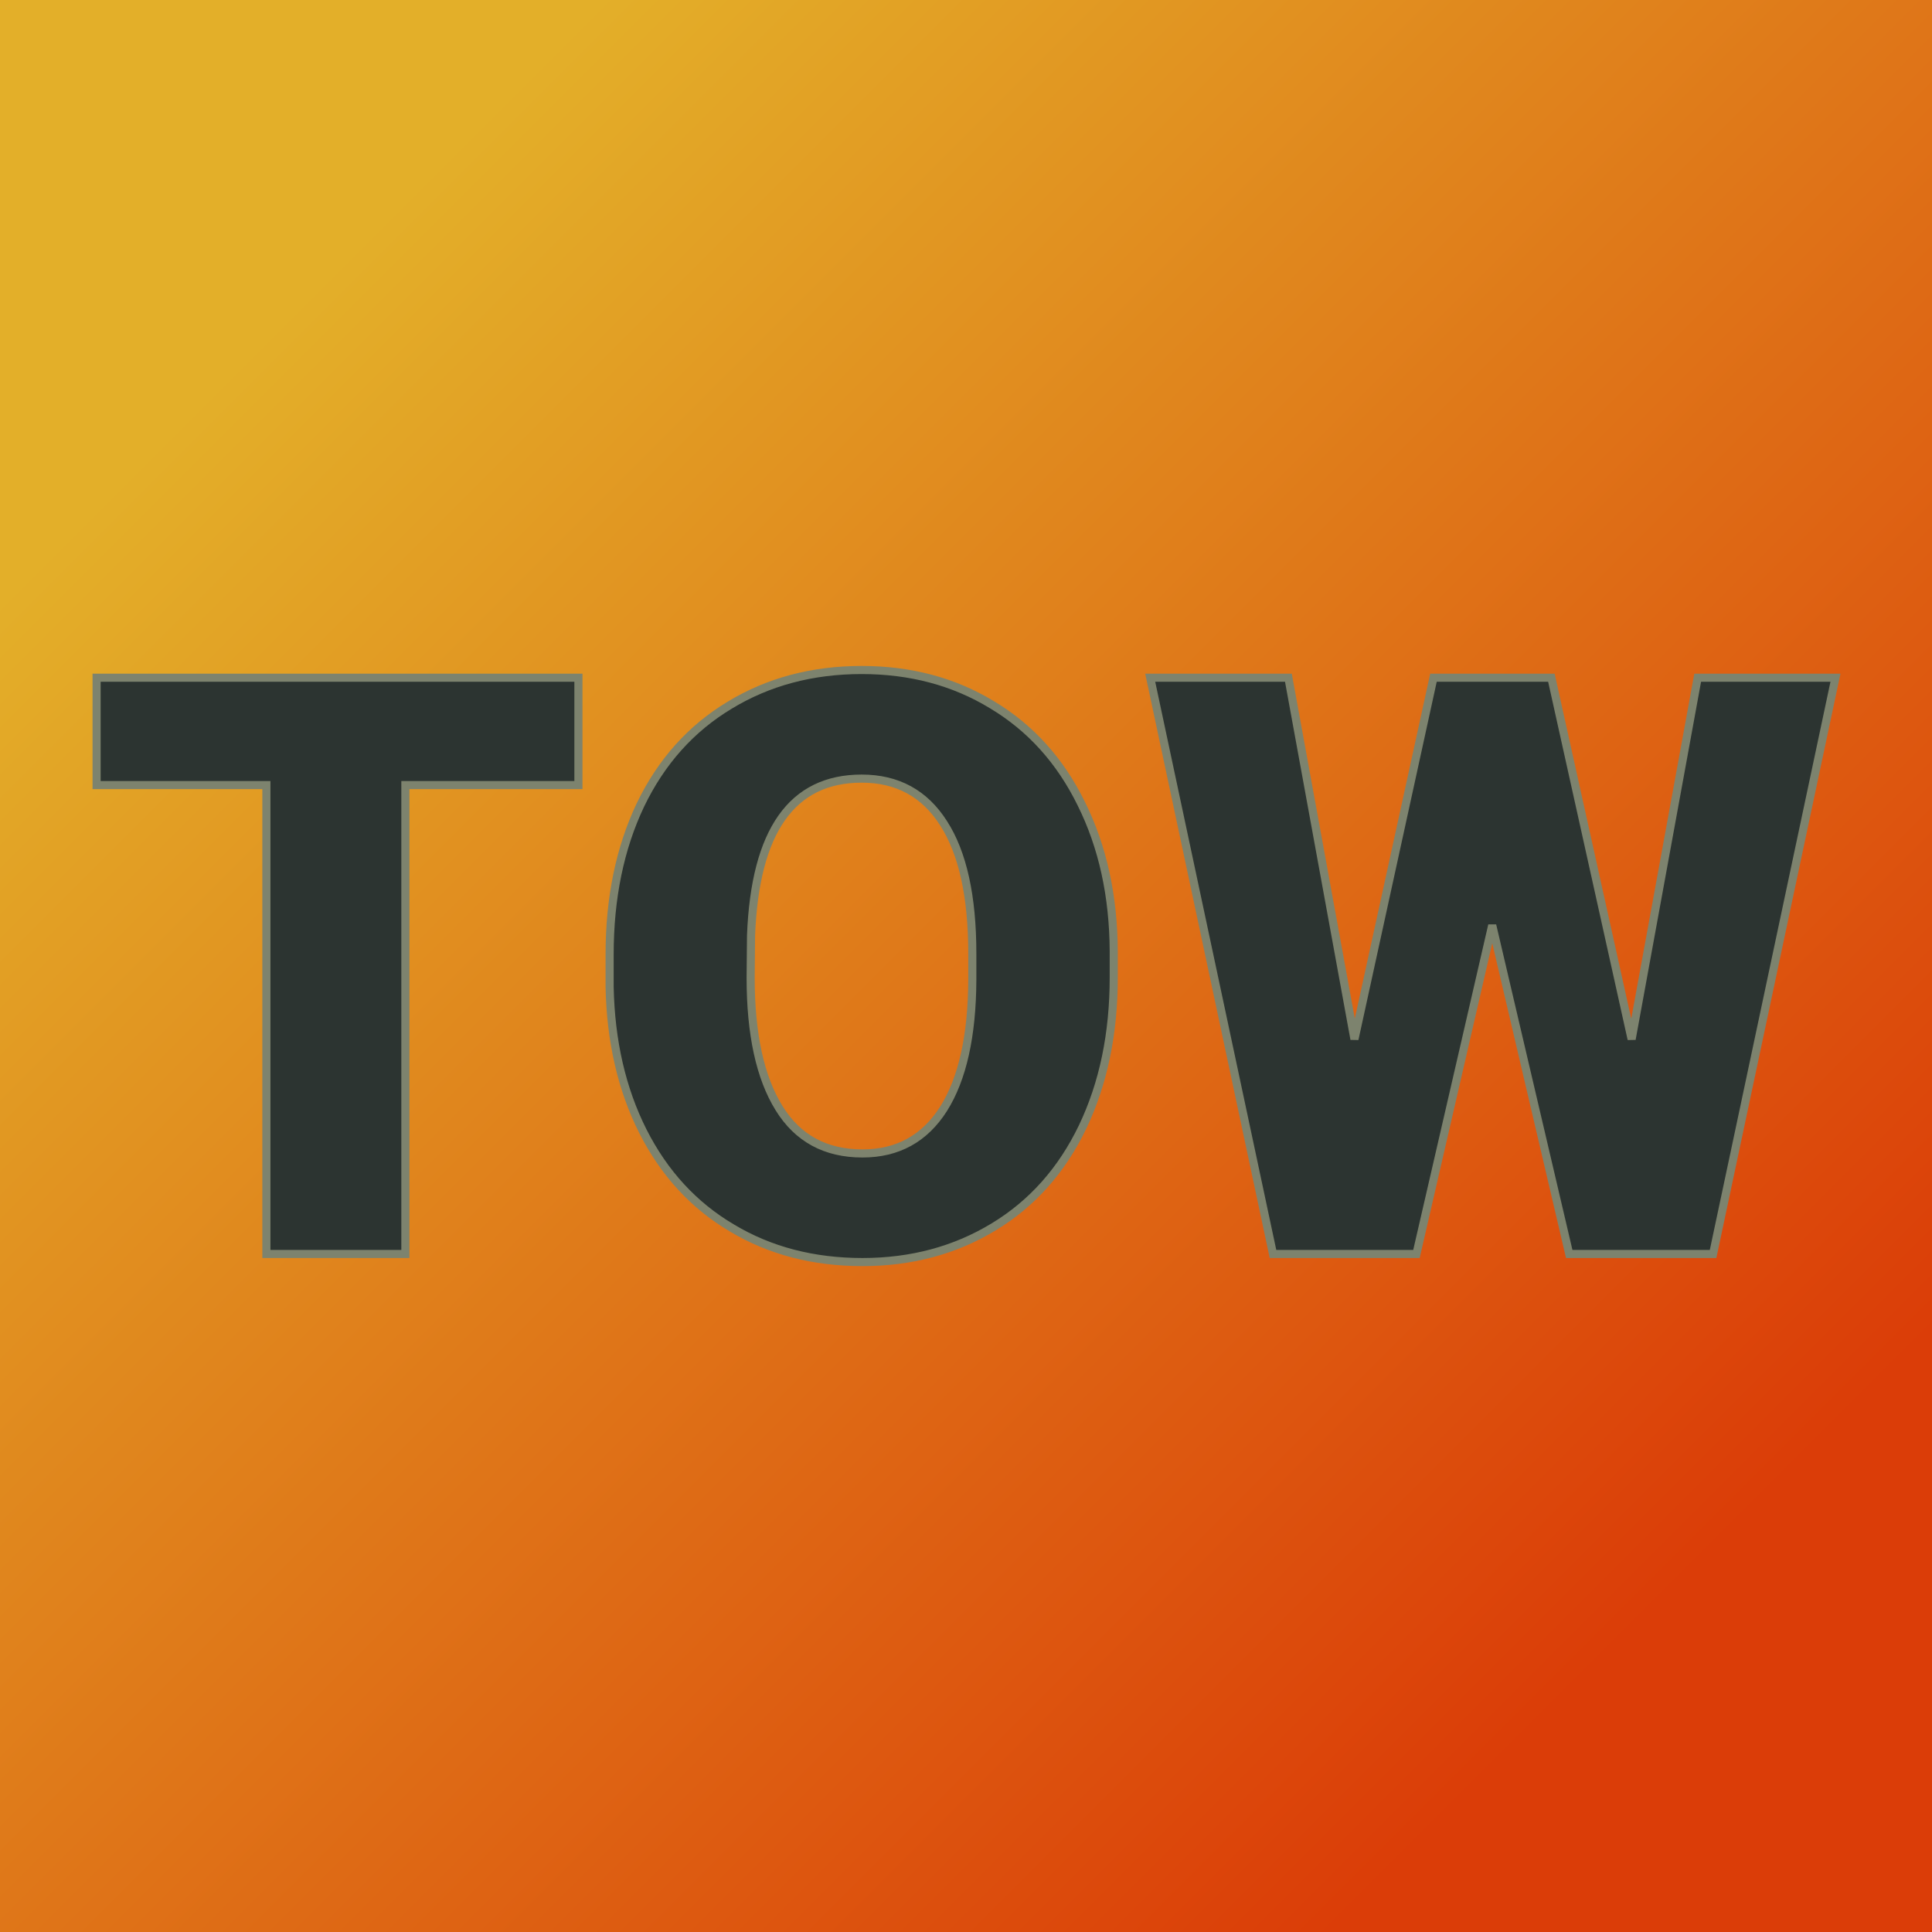 <svg xmlns="http://www.w3.org/2000/svg" version="1.1" xmlns:xlink="http://www.w3.org/1999/xlink" viewBox="0 0 200 200"><rect width="200" height="200" fill="url('#gradient')"></rect><defs><linearGradient id="gradient" gradientTransform="rotate(45 0.5 0.5)"><stop offset="0%" stop-color="#e3af29"></stop><stop offset="100%" stop-color="#db3d08"></stop></linearGradient></defs><g><g fill="#2c3431" transform="matrix(4.195,0,0,4.195,8.531,129.809)" stroke="#7d836e" stroke-width="0.2"><path d="M12.24-14.22L12.24-11.57L7.97-11.57L7.97 0L4.54 0L4.54-11.57L0.35-11.57L0.35-14.22L12.24-14.22ZM25.45-7.47L25.45-6.82Q25.45-4.74 24.68-3.13Q23.91-1.53 22.49-0.67Q21.06 0.20 19.25 0.20Q17.43 0.20 16.03-0.64Q14.62-1.47 13.83-3.03Q13.05-4.58 13.01-6.59L13.01-6.59L13.01-7.39Q13.01-9.48 13.77-11.08Q14.54-12.68 15.97-13.54Q17.40-14.41 19.23-14.41L19.23-14.41Q21.04-14.41 22.45-13.55Q23.87-12.70 24.65-11.11Q25.44-9.52 25.45-7.47L25.45-7.47ZM21.96-6.76L21.96-7.41Q21.96-9.53 21.25-10.63Q20.55-11.73 19.23-11.73L19.23-11.73Q16.65-11.73 16.50-7.86L16.50-7.86L16.49-6.82Q16.49-4.73 17.19-3.60Q17.88-2.48 19.25-2.48L19.25-2.48Q20.55-2.48 21.25-3.58Q21.95-4.69 21.96-6.76L21.96-6.76ZM36.25-14.22L38.23-5.30L39.86-14.22L43.26-14.22L40.24 0L36.69 0L34.79-8.11L32.92 0L29.38 0L26.35-14.22L29.76-14.22L31.39-5.30L33.34-14.22L36.25-14.22Z"></path></g></g></svg>